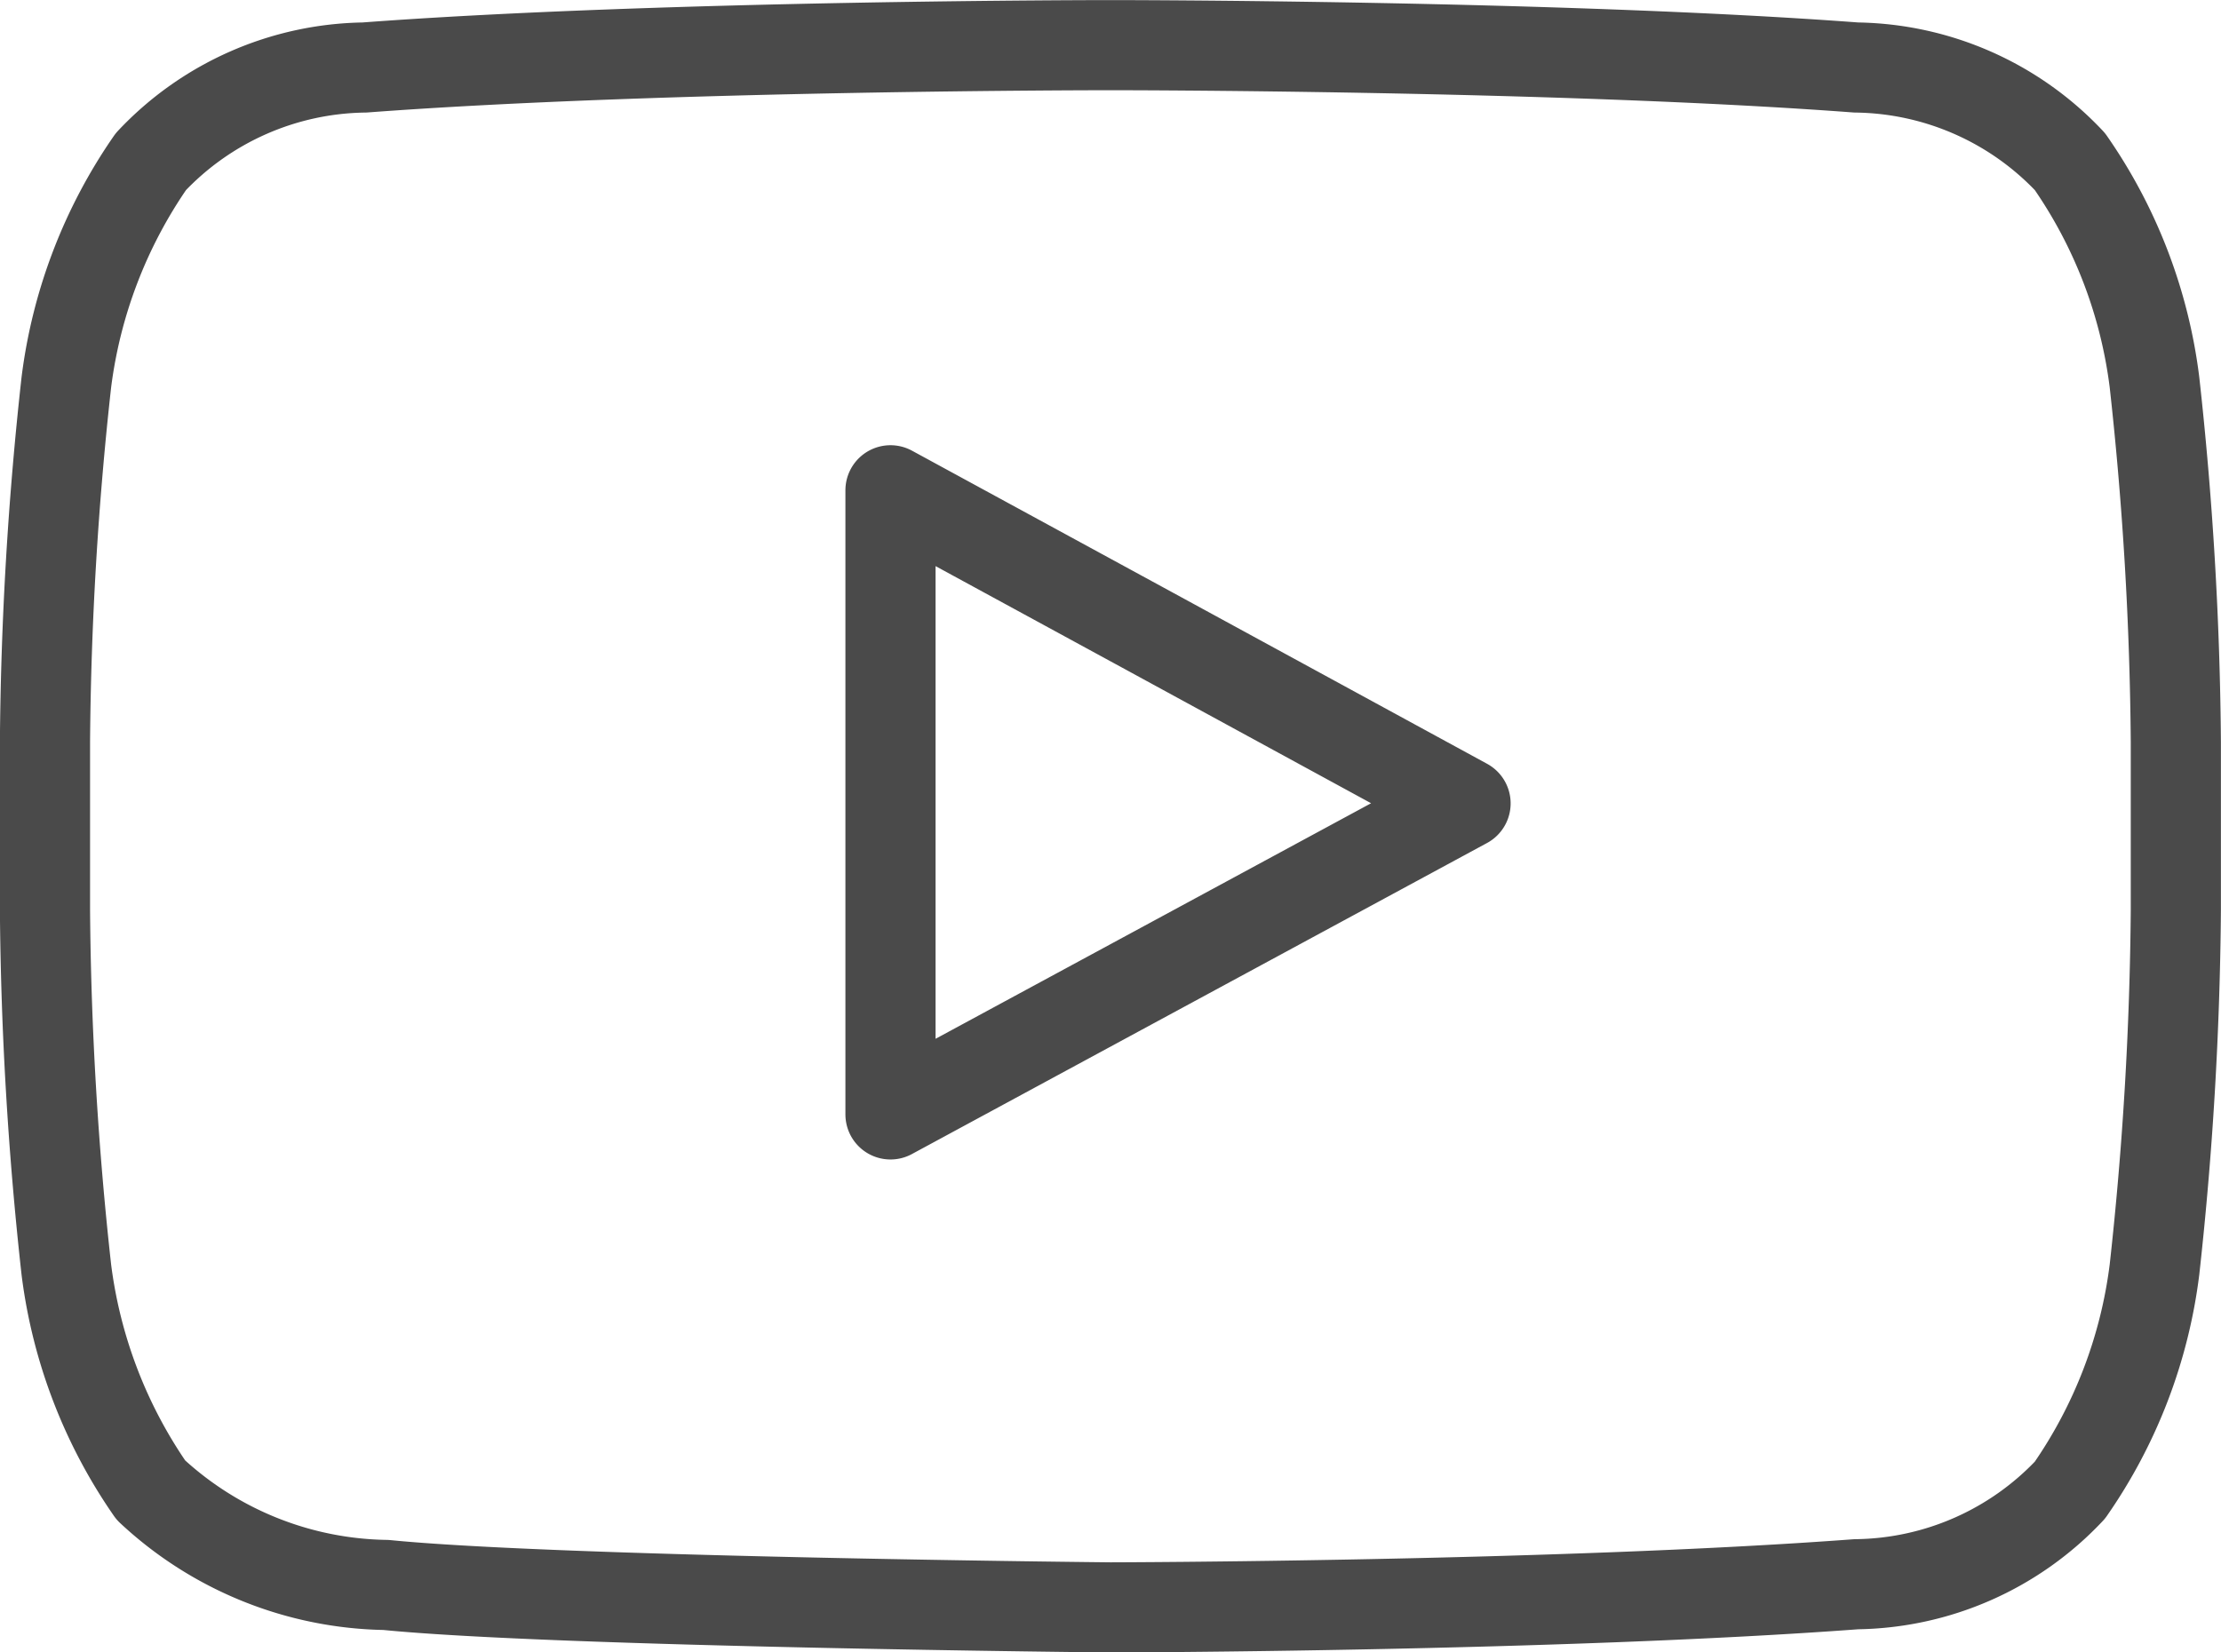 <svg xmlns="http://www.w3.org/2000/svg" width="24.637" height="18.334" viewBox="0 0 24.637 18.334"><defs><style>.a{fill:none;stroke:#4a4a4a;stroke-linecap:round;stroke-linejoin:round;}</style></defs><g transform="translate(0.5 0.5)"><path class="a" d="M5243.6,2846.7a5.465,5.465,0,0,0-.938-2.447,3.311,3.311,0,0,0-2.37-1.044c-3.308-.248-8.267-.248-8.267-.248h-.011s-4.965,0-8.27.248a3.312,3.312,0,0,0-2.369,1.044,5.5,5.5,0,0,0-.938,2.448,38.739,38.739,0,0,0-.237,3.989v1.867a38.828,38.828,0,0,0,.237,3.991,5.491,5.491,0,0,0,.938,2.446,3.906,3.906,0,0,0,2.607,1.052c1.892.189,8.037.249,8.037.249s4.965-.01,8.273-.257a3.307,3.307,0,0,0,2.37-1.044,5.474,5.474,0,0,0,.938-2.446,38.828,38.828,0,0,0,.237-3.991v-1.867A38.77,38.77,0,0,0,5243.6,2846.7Zm-14.021,8.125V2847.9l2.879,1.567,3.5,1.907Z" transform="translate(-5220.201 -2842.96)"/></g></svg>